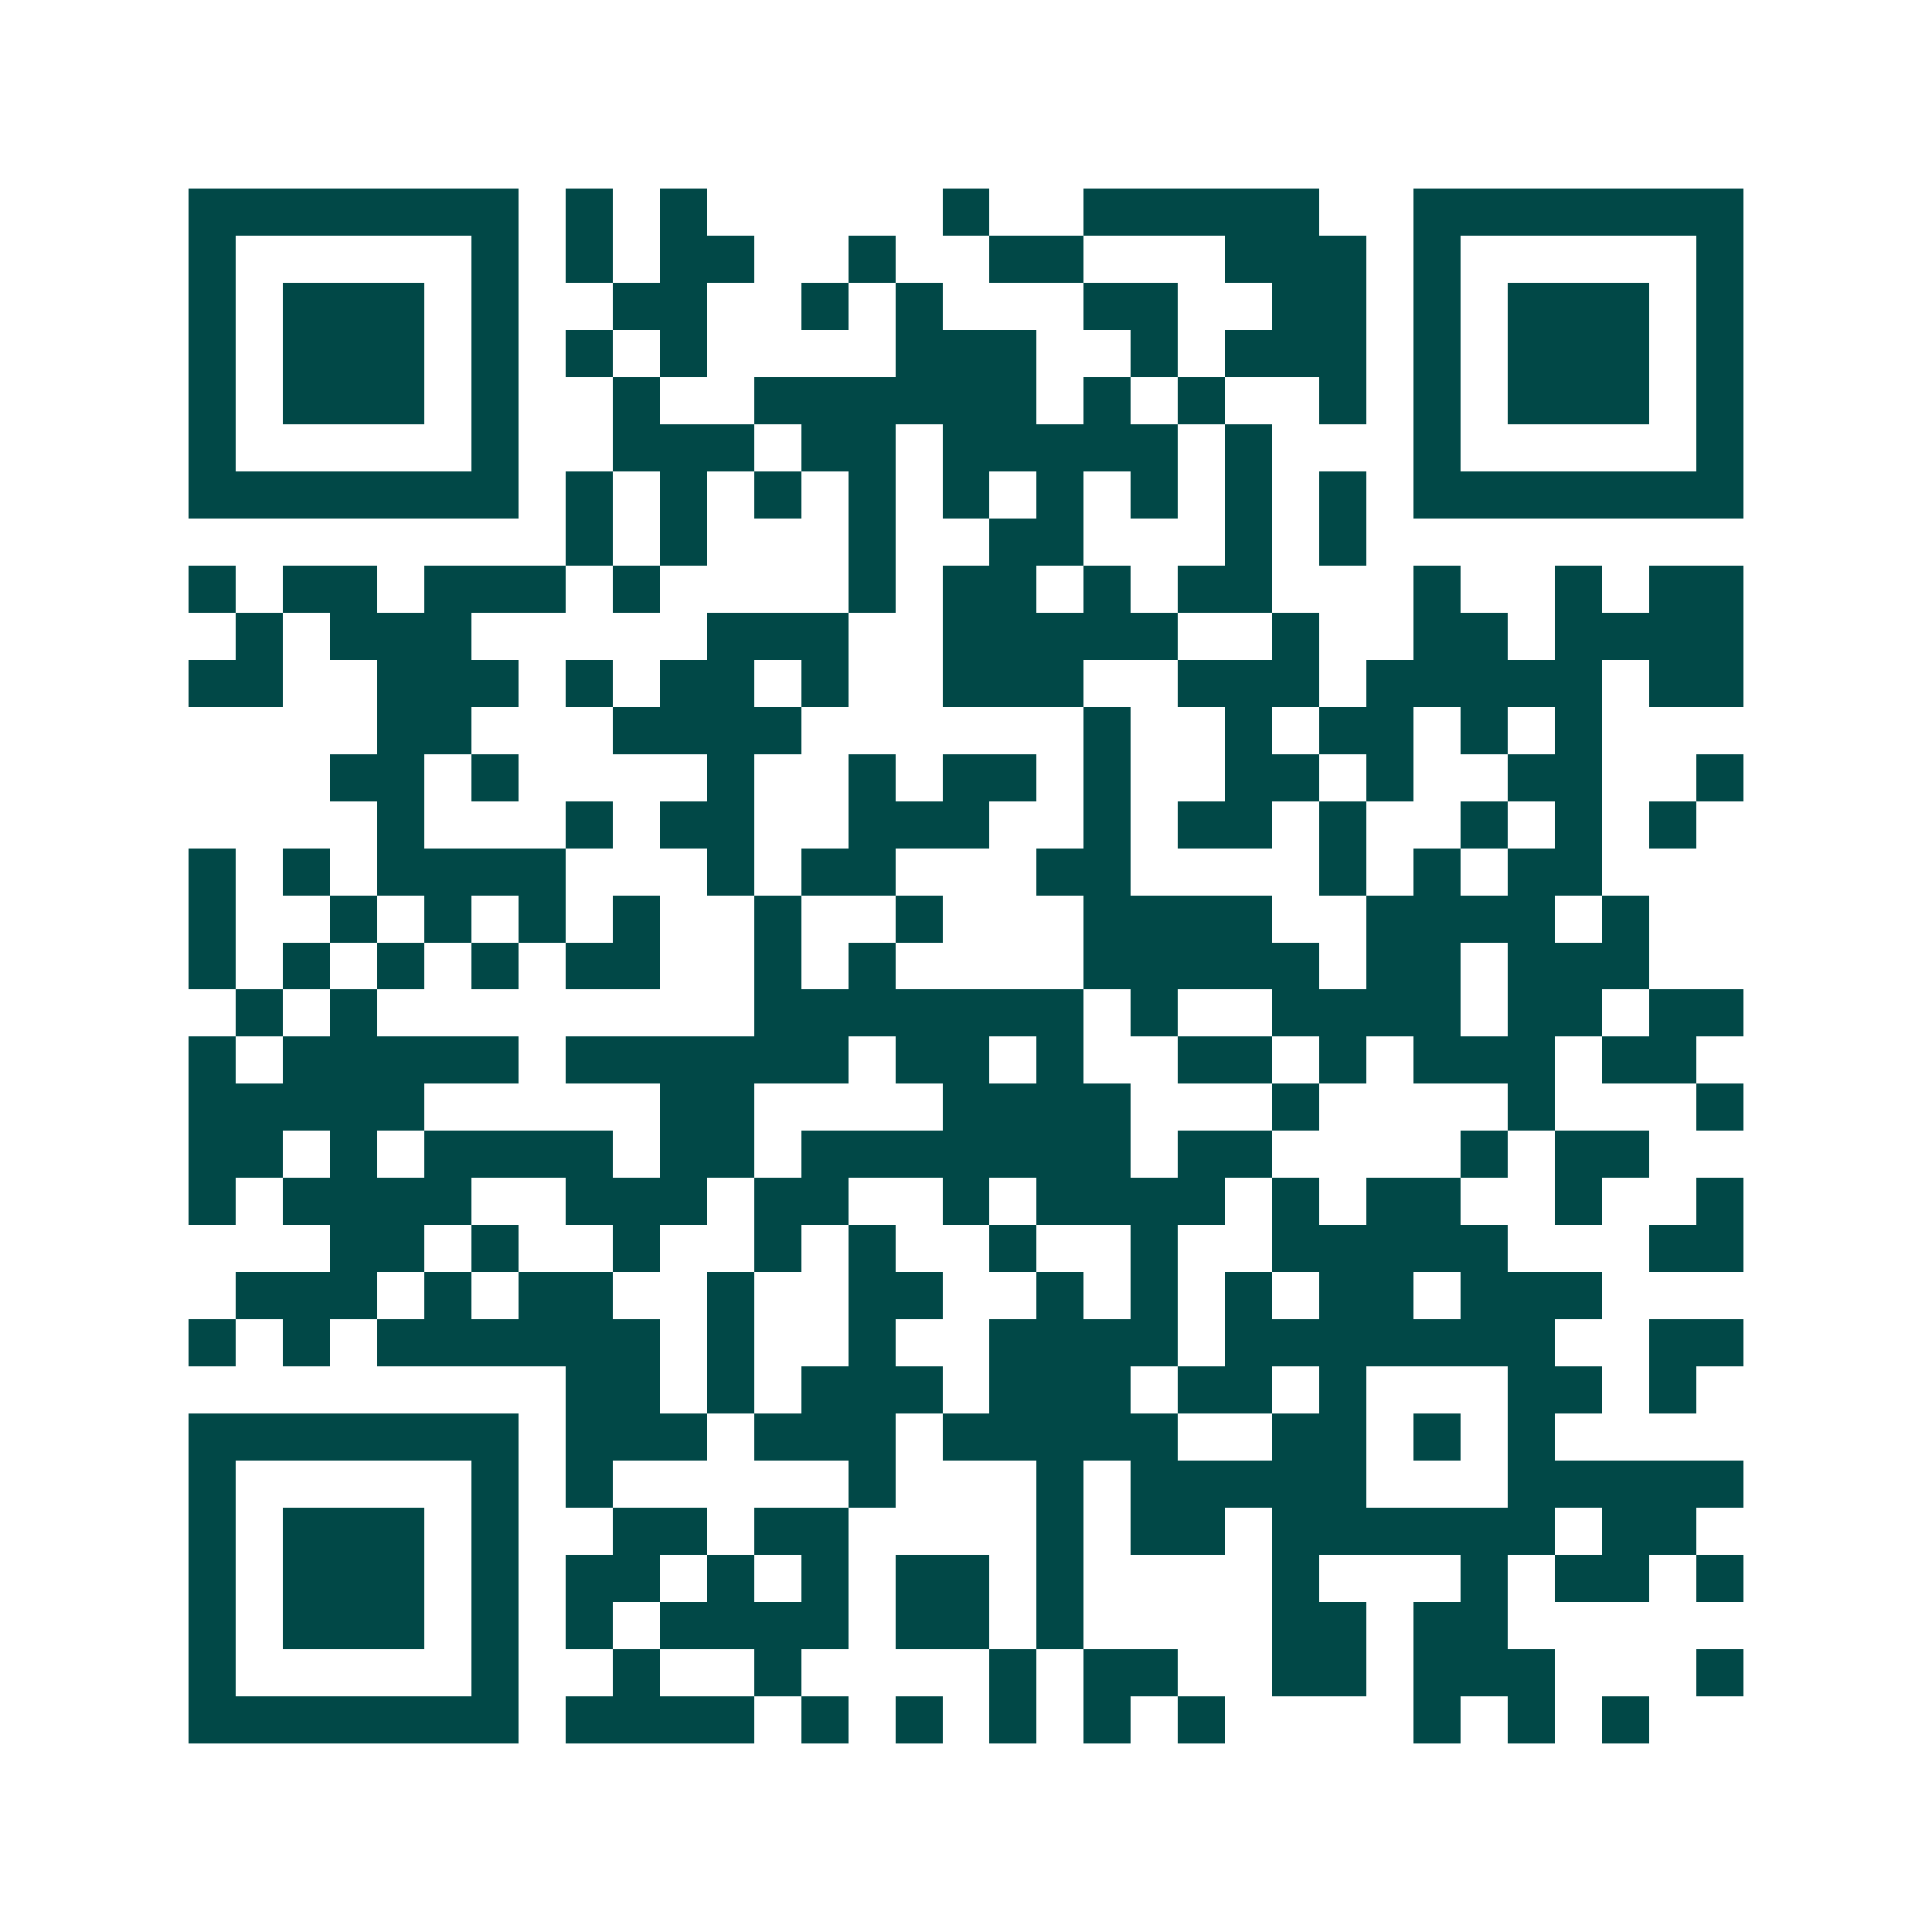 <svg xmlns="http://www.w3.org/2000/svg" width="200" height="200" viewBox="0 0 41 41" shape-rendering="crispEdges"><path fill="#ffffff" d="M0 0h41v41H0z"/><path stroke="#014847" d="M4 4.5h7m1 0h1m1 0h1m5 0h1m2 0h5m2 0h7M4 5.5h1m5 0h1m1 0h1m1 0h2m2 0h1m2 0h2m3 0h3m1 0h1m5 0h1M4 6.5h1m1 0h3m1 0h1m2 0h2m2 0h1m1 0h1m3 0h2m2 0h2m1 0h1m1 0h3m1 0h1M4 7.5h1m1 0h3m1 0h1m1 0h1m1 0h1m4 0h3m2 0h1m1 0h3m1 0h1m1 0h3m1 0h1M4 8.5h1m1 0h3m1 0h1m2 0h1m2 0h6m1 0h1m1 0h1m2 0h1m1 0h1m1 0h3m1 0h1M4 9.5h1m5 0h1m2 0h3m1 0h2m1 0h5m1 0h1m3 0h1m5 0h1M4 10.5h7m1 0h1m1 0h1m1 0h1m1 0h1m1 0h1m1 0h1m1 0h1m1 0h1m1 0h1m1 0h7M12 11.5h1m1 0h1m3 0h1m2 0h2m3 0h1m1 0h1M4 12.5h1m1 0h2m1 0h3m1 0h1m4 0h1m1 0h2m1 0h1m1 0h2m3 0h1m2 0h1m1 0h2M5 13.5h1m1 0h3m5 0h3m2 0h5m2 0h1m2 0h2m1 0h4M4 14.5h2m2 0h3m1 0h1m1 0h2m1 0h1m2 0h3m2 0h3m1 0h5m1 0h2M8 15.5h2m3 0h4m6 0h1m2 0h1m1 0h2m1 0h1m1 0h1M7 16.5h2m1 0h1m4 0h1m2 0h1m1 0h2m1 0h1m2 0h2m1 0h1m2 0h2m2 0h1M8 17.5h1m3 0h1m1 0h2m2 0h3m2 0h1m1 0h2m1 0h1m2 0h1m1 0h1m1 0h1M4 18.5h1m1 0h1m1 0h4m3 0h1m1 0h2m3 0h2m4 0h1m1 0h1m1 0h2M4 19.5h1m2 0h1m1 0h1m1 0h1m1 0h1m2 0h1m2 0h1m3 0h4m2 0h4m1 0h1M4 20.5h1m1 0h1m1 0h1m1 0h1m1 0h2m2 0h1m1 0h1m4 0h5m1 0h2m1 0h3M5 21.5h1m1 0h1m8 0h7m1 0h1m2 0h4m1 0h2m1 0h2M4 22.5h1m1 0h5m1 0h6m1 0h2m1 0h1m2 0h2m1 0h1m1 0h3m1 0h2M4 23.5h5m5 0h2m4 0h4m3 0h1m4 0h1m3 0h1M4 24.5h2m1 0h1m1 0h4m1 0h2m1 0h7m1 0h2m4 0h1m1 0h2M4 25.5h1m1 0h4m2 0h3m1 0h2m2 0h1m1 0h4m1 0h1m1 0h2m2 0h1m2 0h1M7 26.5h2m1 0h1m2 0h1m2 0h1m1 0h1m2 0h1m2 0h1m2 0h5m3 0h2M5 27.5h3m1 0h1m1 0h2m2 0h1m2 0h2m2 0h1m1 0h1m1 0h1m1 0h2m1 0h3M4 28.5h1m1 0h1m1 0h6m1 0h1m2 0h1m2 0h4m1 0h7m2 0h2M12 29.5h2m1 0h1m1 0h3m1 0h3m1 0h2m1 0h1m3 0h2m1 0h1M4 30.5h7m1 0h3m1 0h3m1 0h5m2 0h2m1 0h1m1 0h1M4 31.5h1m5 0h1m1 0h1m5 0h1m3 0h1m1 0h5m3 0h5M4 32.5h1m1 0h3m1 0h1m2 0h2m1 0h2m4 0h1m1 0h2m1 0h6m1 0h2M4 33.5h1m1 0h3m1 0h1m1 0h2m1 0h1m1 0h1m1 0h2m1 0h1m4 0h1m3 0h1m1 0h2m1 0h1M4 34.5h1m1 0h3m1 0h1m1 0h1m1 0h4m1 0h2m1 0h1m4 0h2m1 0h2M4 35.5h1m5 0h1m2 0h1m2 0h1m4 0h1m1 0h2m2 0h2m1 0h3m3 0h1M4 36.5h7m1 0h4m1 0h1m1 0h1m1 0h1m1 0h1m1 0h1m4 0h1m1 0h1m1 0h1"/></svg>
